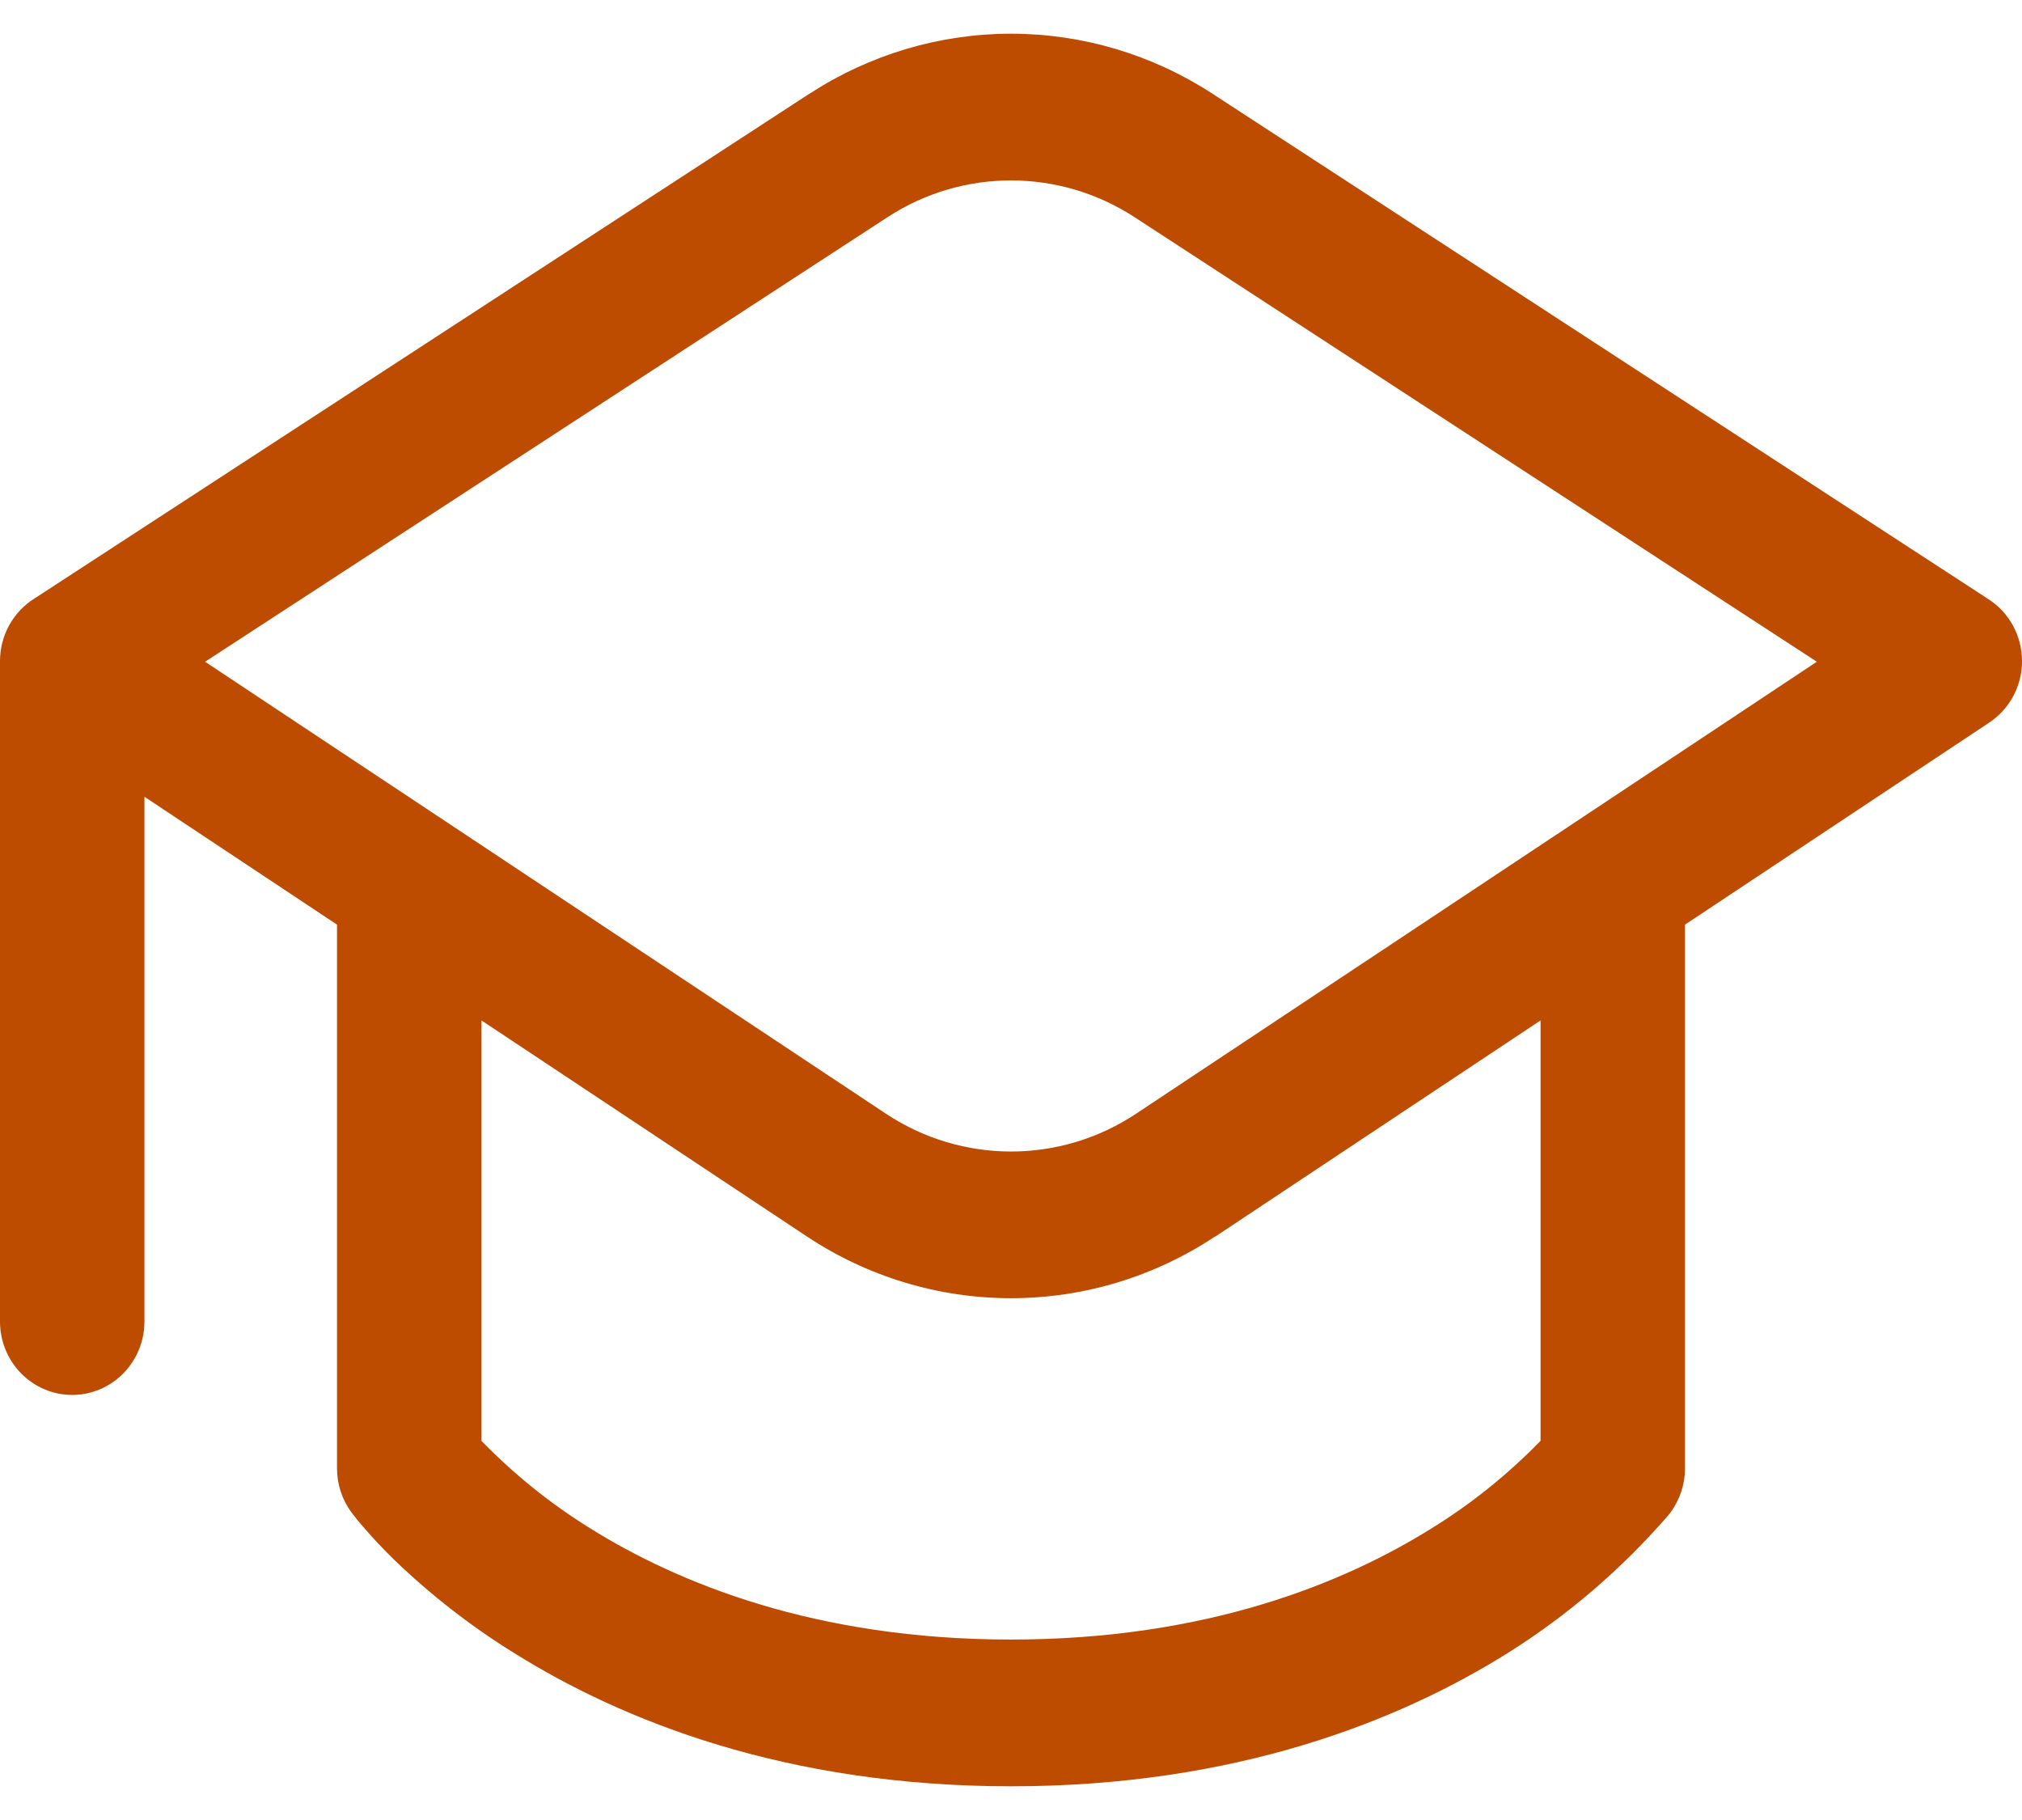 <svg width="30" height="27" viewBox="0 0 30 27" fill="none" xmlns="http://www.w3.org/2000/svg">
<path d="M12.013 1.389C12.905 0.809 13.941 0.5 15 0.5C16.059 0.5 17.096 0.809 17.987 1.389L29.507 8.892C29.658 8.99 29.782 9.125 29.868 9.284C29.954 9.443 29.999 9.622 30 9.804C30.001 9.985 29.957 10.164 29.872 10.324C29.787 10.484 29.664 10.62 29.515 10.719L25 13.717V21.783C25 22.018 24.925 22.247 24.786 22.436L24.785 22.437L24.783 22.44L24.779 22.446L24.766 22.46L24.744 22.489C24.055 23.282 23.256 23.967 22.37 24.523C20.766 25.527 18.342 26.5 15 26.5C11.659 26.5 9.234 25.527 7.63 24.524C6.988 24.127 6.389 23.661 5.844 23.135C5.687 22.982 5.537 22.823 5.393 22.656C5.331 22.586 5.272 22.513 5.216 22.439L5.214 22.436C5.075 22.247 5 22.018 5 21.783V13.717L2.143 11.82V19.605C2.143 19.894 2.03 20.171 1.829 20.375C1.628 20.579 1.356 20.694 1.071 20.694C0.787 20.694 0.515 20.579 0.314 20.375C0.113 20.171 3.39538e-07 19.894 3.39538e-07 19.605V9.808C-0 9.621 0.047 9.438 0.136 9.276C0.226 9.113 0.355 8.976 0.511 8.879L12.011 1.389H12.013ZM18.027 18.344C17.127 18.941 16.075 19.259 15 19.259C13.925 19.259 12.873 18.941 11.973 18.344L7.143 15.138V21.375C7.626 21.872 8.167 22.307 8.753 22.671C10.052 23.481 12.091 24.323 15 24.323C17.909 24.323 19.949 23.481 21.247 22.669C21.834 22.306 22.374 21.871 22.857 21.375V15.138L18.029 18.346L18.027 18.344ZM16.832 3.221C15.716 2.495 14.284 2.495 13.169 3.221L3.043 9.817L13.144 16.522C14.273 17.27 15.729 17.27 16.856 16.522L26.956 9.817L16.832 3.221Z" fill="#BD4B00"/>
</svg>

